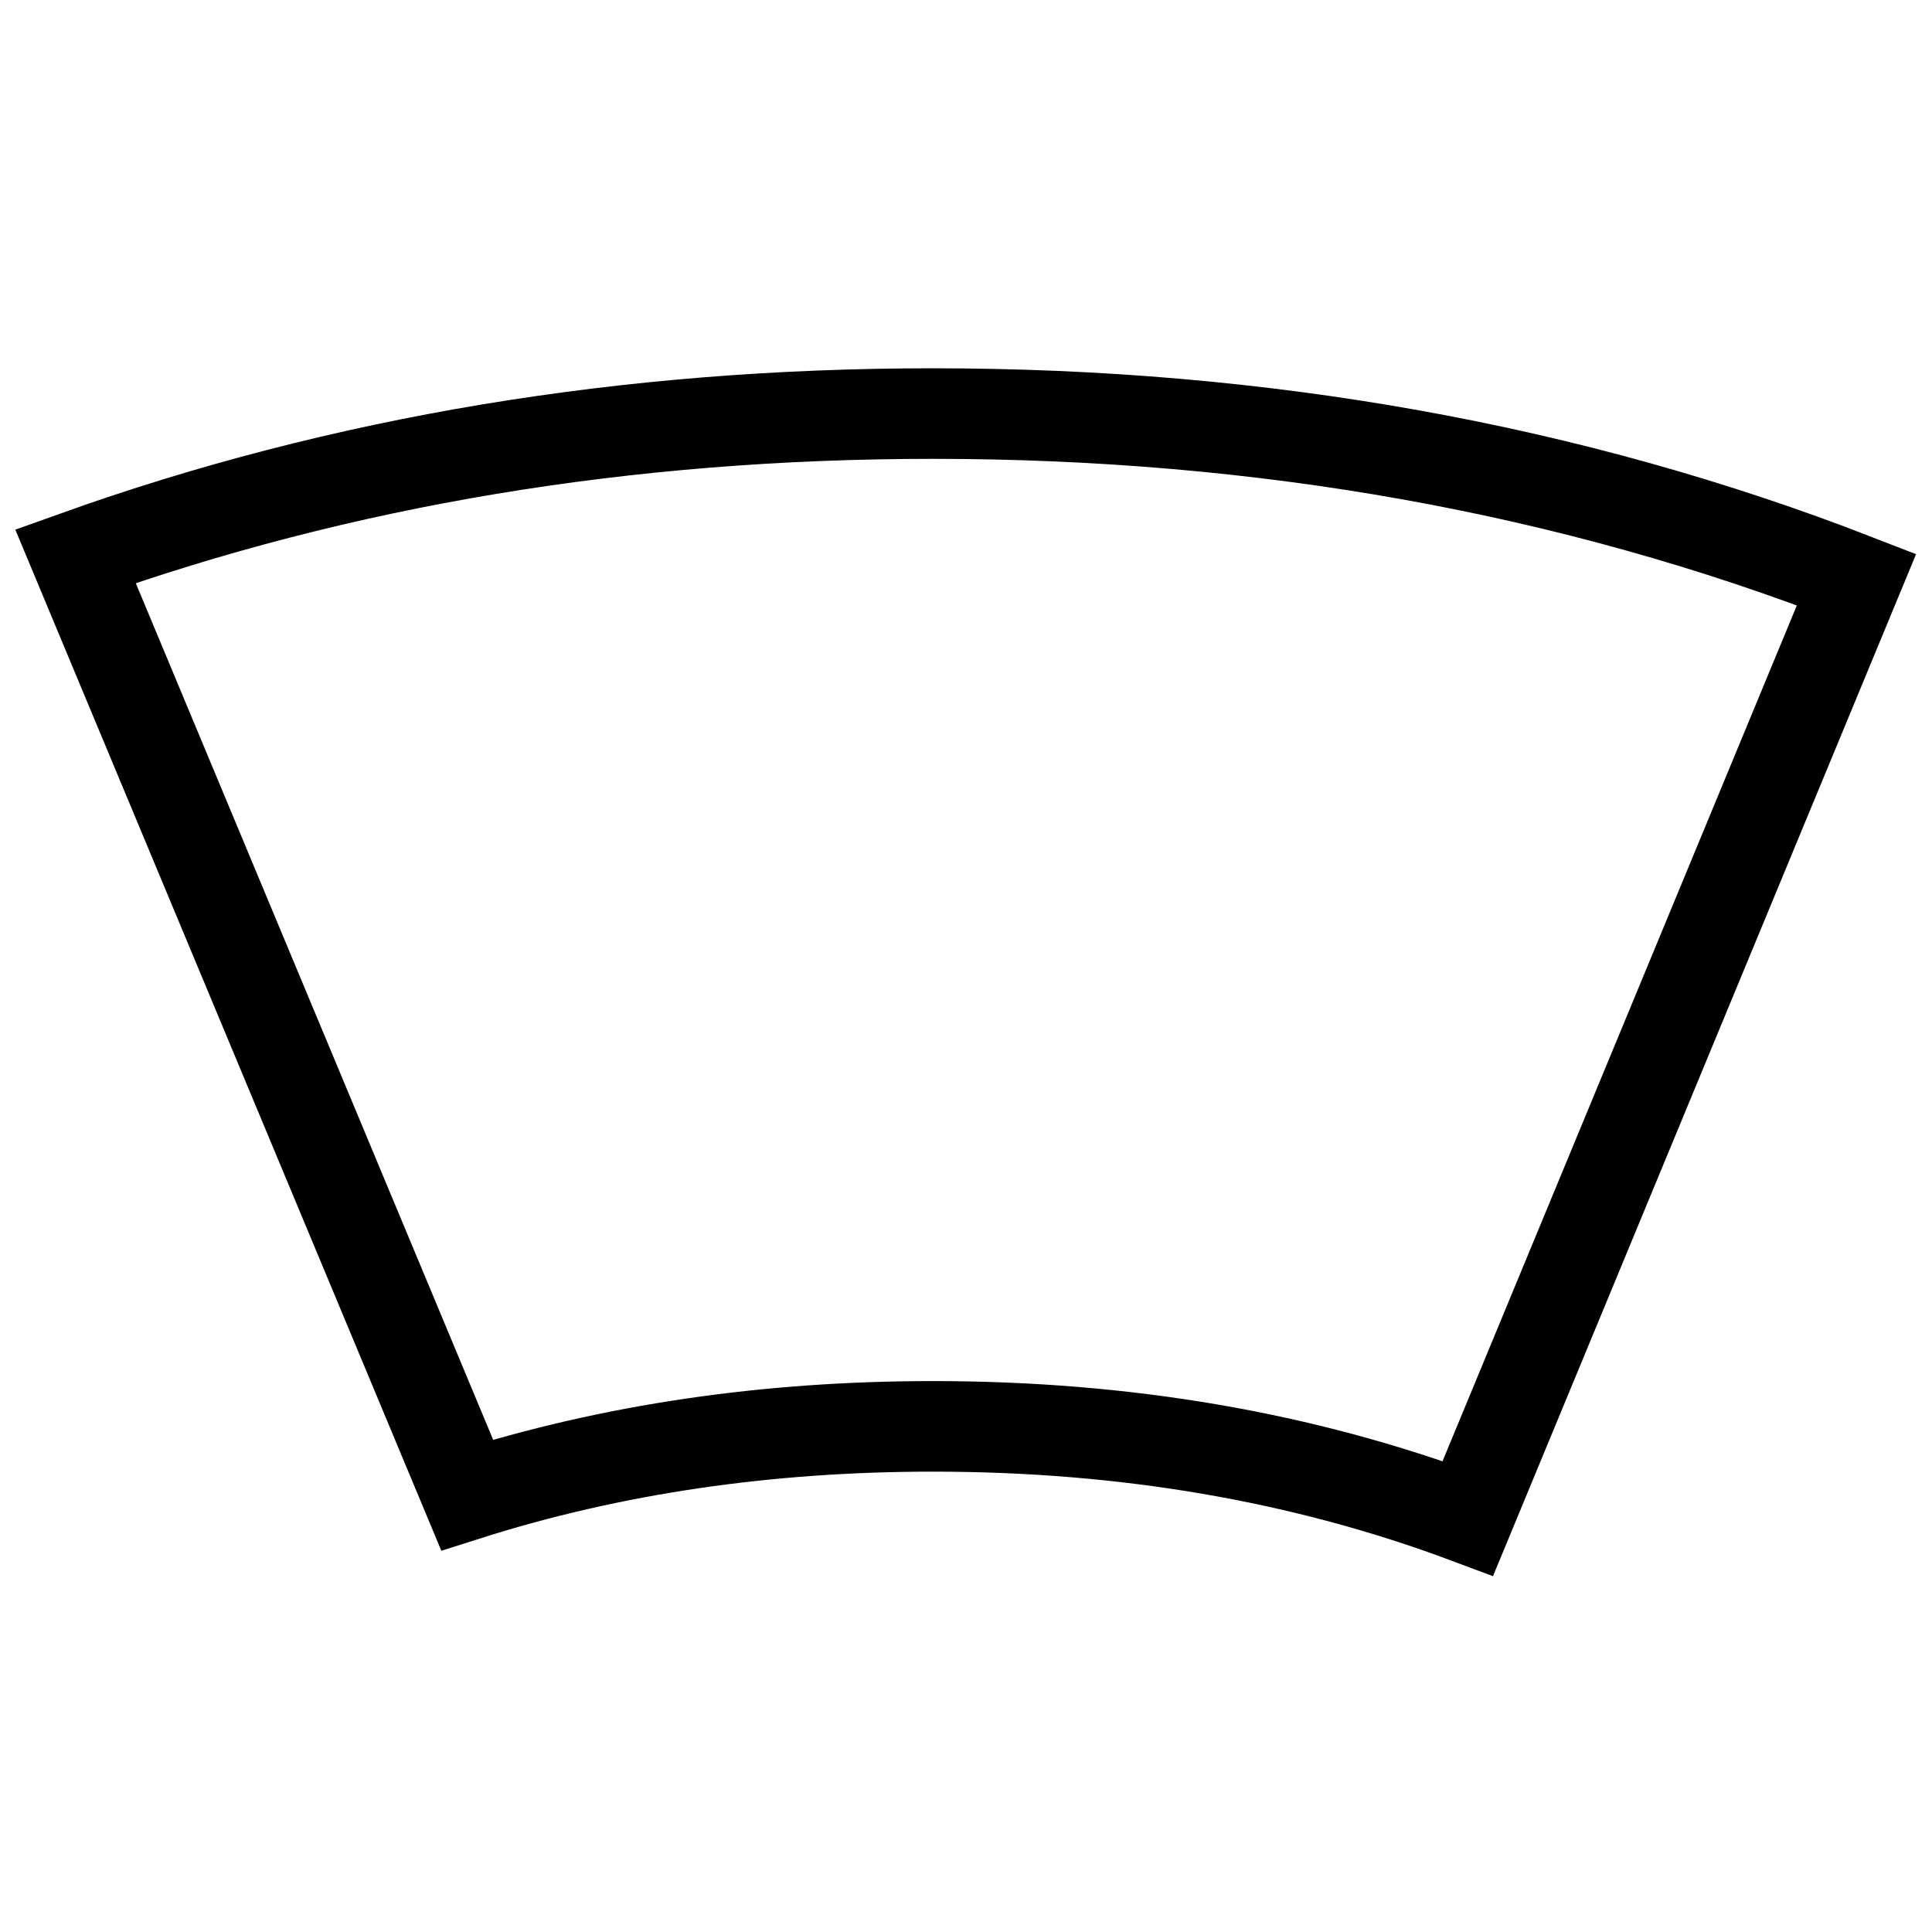 <?xml version="1.0" encoding="utf-8"?>
<!-- Svg Vector Icons : http://www.onlinewebfonts.com/icon -->
<!DOCTYPE svg PUBLIC "-//W3C//DTD SVG 1.1//EN" "http://www.w3.org/Graphics/SVG/1.1/DTD/svg11.dtd">
<svg version="1.1" xmlns="http://www.w3.org/2000/svg" xmlns:xlink="http://www.w3.org/1999/xlink" x="0px" y="0px" viewBox="0 0 256 256" enable-background="new 0 0 256 256" xml:space="preserve">
<g> <path stroke-width="12" fill-opacity="0" stroke="#000000"  d="M246,76.8l-51.5,124.4c-21.9-8.2-45.5-12.2-70.9-12.2c-21.9,0-42.5,3-61.7,9.1L10,73.7 c35.2-12.6,73-18.9,113.6-18.9C167.3,54.8,208.2,62.1,246,76.8z"/></g>
</svg>